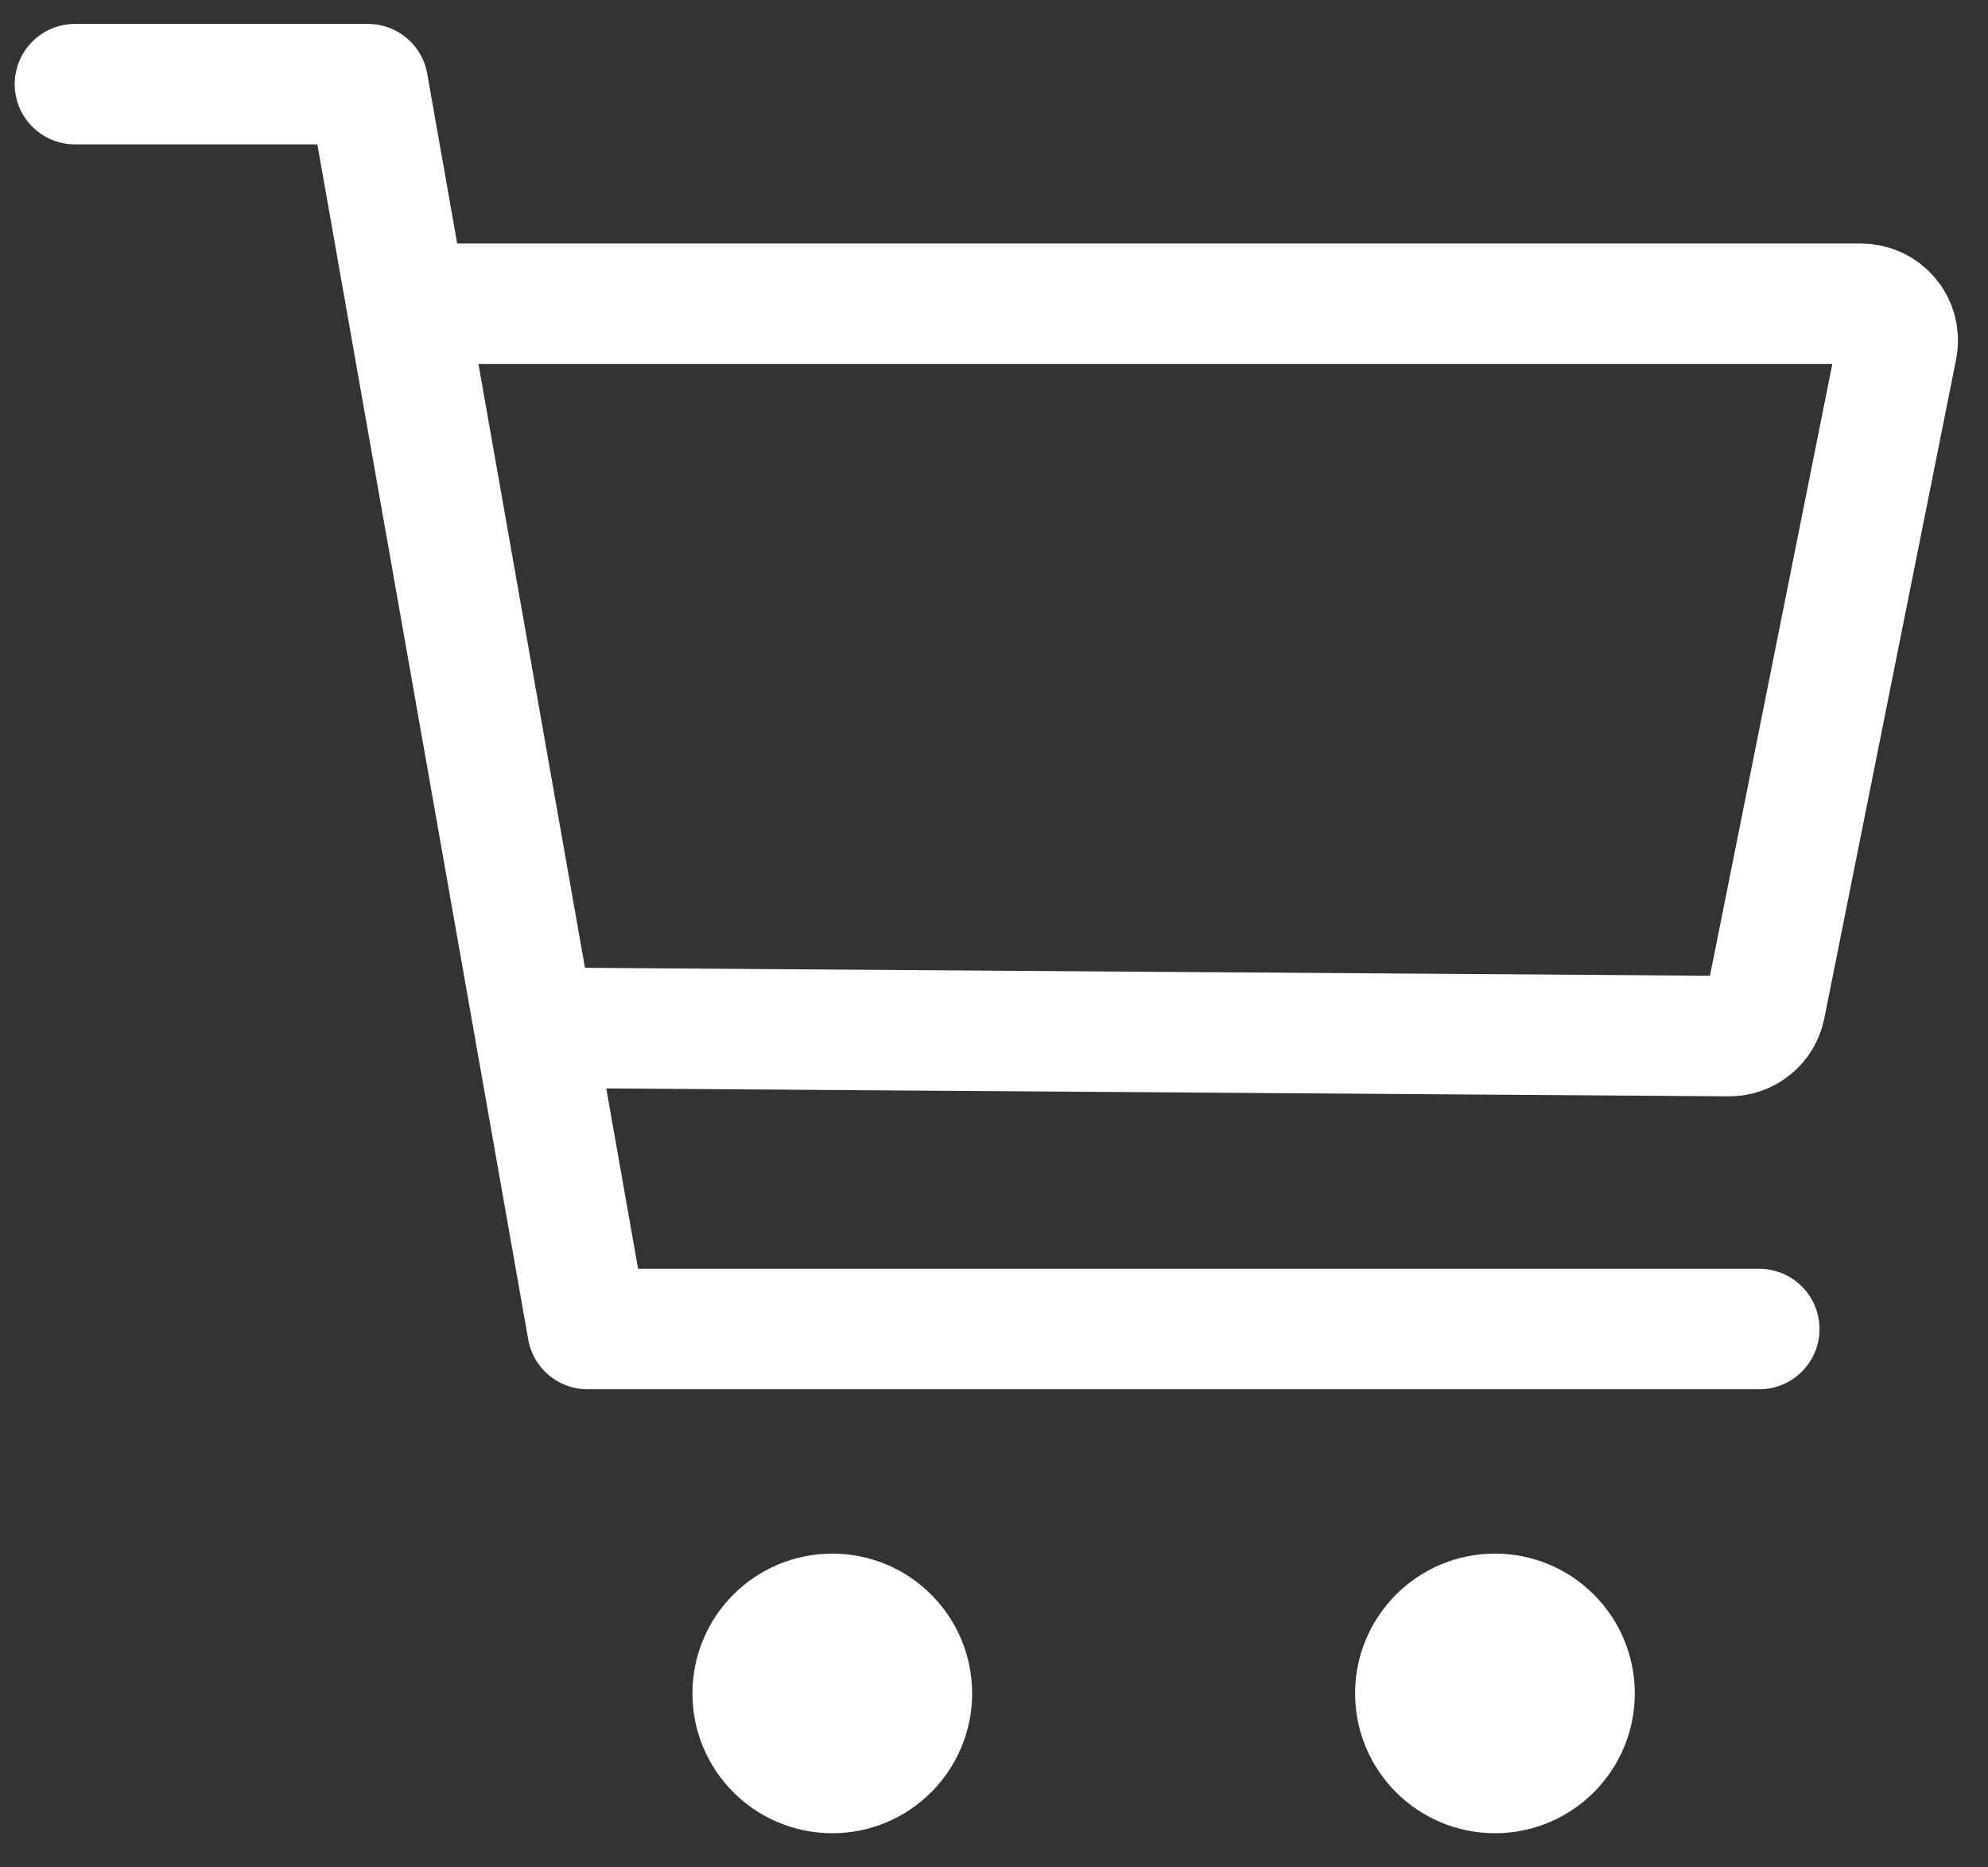 <?xml version="1.0" encoding="UTF-8"?> <svg xmlns="http://www.w3.org/2000/svg" width="33" height="31" viewBox="0 0 33 31" fill="none"><rect x="0" y="0" width="33" height="31" fill="#333333" stroke="none"/> <path d="M13.816 29.683C14.683 29.683 15.387 28.98 15.387 28.112C15.387 27.244 14.683 26.541 13.816 26.541C12.948 26.541 12.244 27.244 12.244 28.112C12.244 28.98 12.948 29.683 13.816 29.683Z" fill="white" stroke="white" stroke-width="1.5" stroke-linecap="round" stroke-linejoin="round"></path> <path d="M24.816 29.683C25.683 29.683 26.387 28.98 26.387 28.112C26.387 27.244 25.683 26.541 24.816 26.541C23.948 26.541 23.244 27.244 23.244 28.112C23.244 28.98 23.948 29.683 24.816 29.683Z" fill="white" stroke="white" stroke-width="1.5" stroke-linecap="round" stroke-linejoin="round"></path> <path d="M1.244 1.397H6.107L9.753 22.063H29.203" stroke="white" stroke-width="2" stroke-linecap="round" stroke-linejoin="round"></path> <path d="M9.102 17.062L28.706 17.2C28.846 17.2 28.982 17.151 29.091 17.062C29.2 16.973 29.274 16.849 29.302 16.711L31.49 5.771C31.508 5.682 31.506 5.591 31.484 5.504C31.462 5.417 31.421 5.335 31.364 5.266C31.307 5.196 31.235 5.14 31.154 5.102C31.073 5.063 30.984 5.043 30.894 5.043L7.117 5.043" stroke="white" stroke-width="2" stroke-linecap="round" stroke-linejoin="round"></path> </svg> 